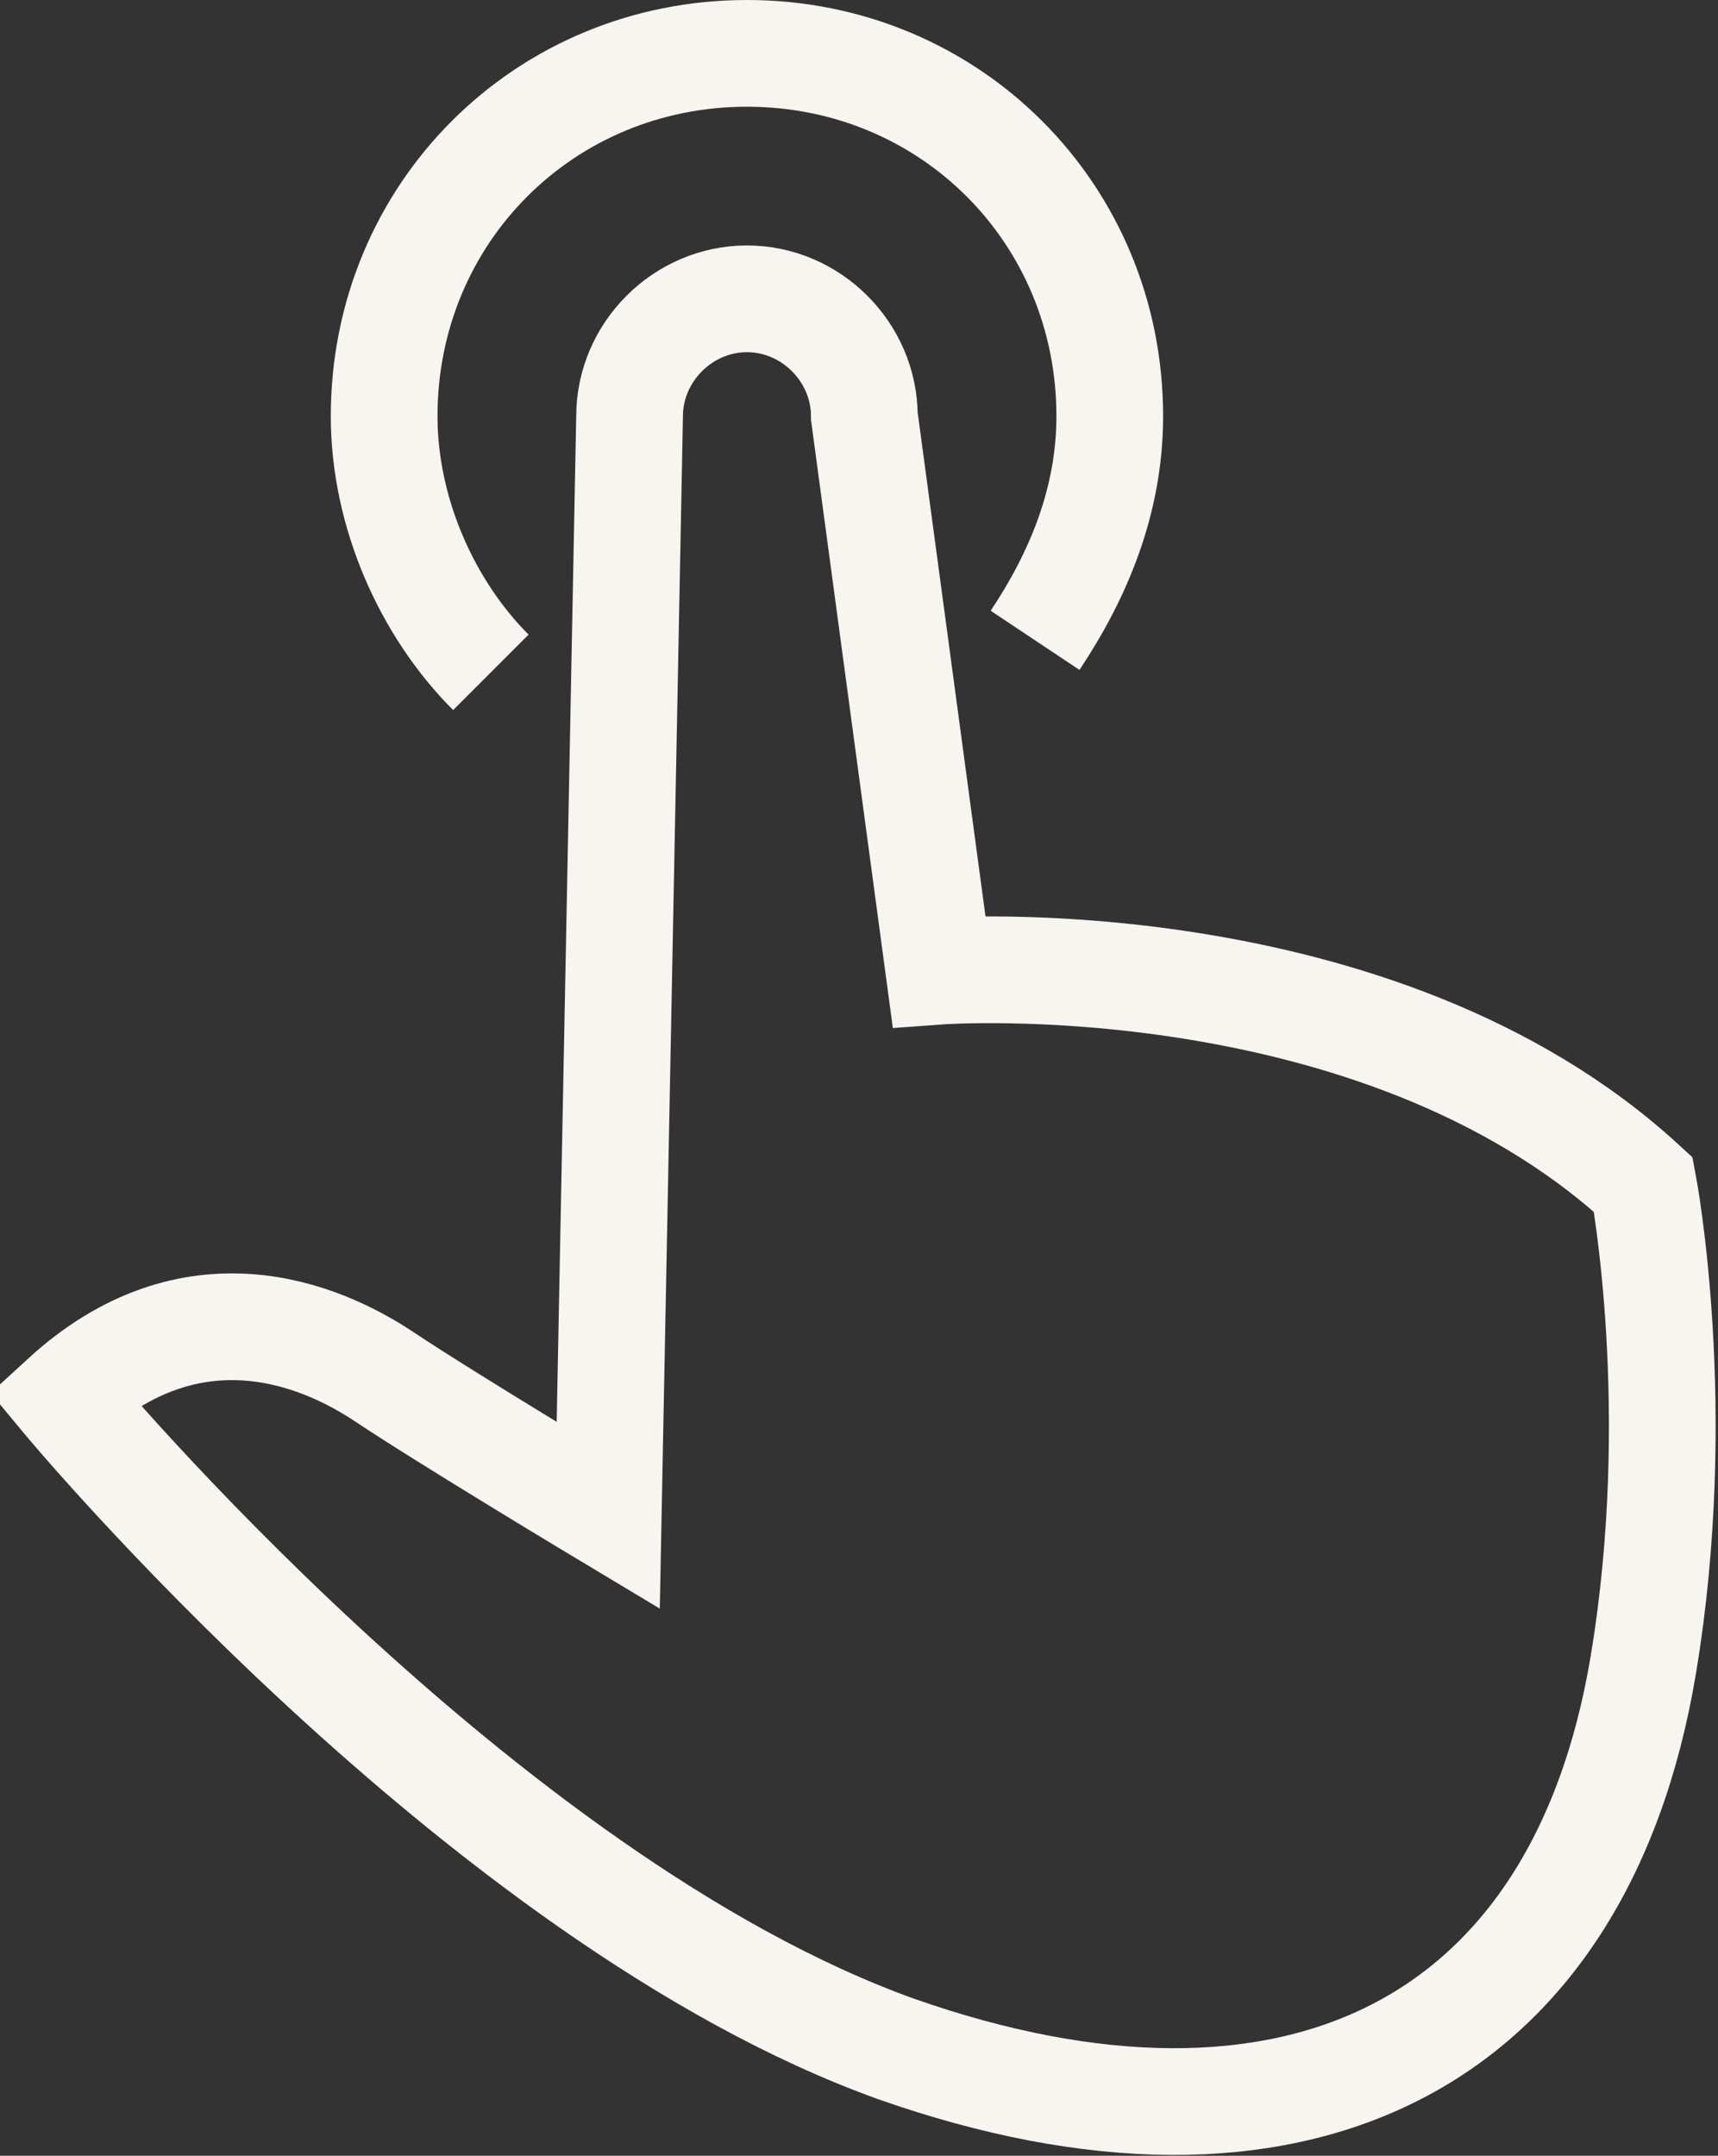 <?xml version="1.0" encoding="UTF-8"?> <svg xmlns="http://www.w3.org/2000/svg" xmlns:xlink="http://www.w3.org/1999/xlink" version="1.1" id="Layer_1" x="0px" y="0px" viewBox="0 0 16.1 20.2" style="enable-background:new 0 0 16.1 20.2;" xml:space="preserve"><rect x="0" y="0" width="16.1" height="20.2" fill="#333333" stroke="none"/> <style type="text/css"> .st0{fill-rule:evenodd;clip-rule:evenodd;fill:none;stroke:#F8F4EF;stroke-miterlimit:10;} .st1{fill:#F8F4EF;} .st2{fill:none;stroke:#F8F4EF;stroke-miterlimit:10;} </style> <g> <path class="st2" d="M15.4,15.6c-0.6,3.6-3.3,4.9-7,3.6c-3.9-1.4-7.8-6.1-7.8-6.1c1.2-1.1,2.4-0.6,3-0.2c0.6,0.4,2.1,1.3,2.1,1.3 L5.9,3.9c0-0.6,0.5-1.1,1.1-1.1c0.6,0,1.1,0.5,1.1,1.1l0.7,5.2c0,0,4.1-0.3,6.6,2C15.4,11.1,15.8,13.2,15.4,15.6z"></path> <path class="st2" d="M4.6,6.3c-0.6-0.6-1-1.5-1-2.4C3.6,2,5.1,0.5,7,0.5c1.9,0,3.4,1.5,3.4,3.4c0,0.8-0.3,1.5-0.7,2.1"></path> </g> </svg> 